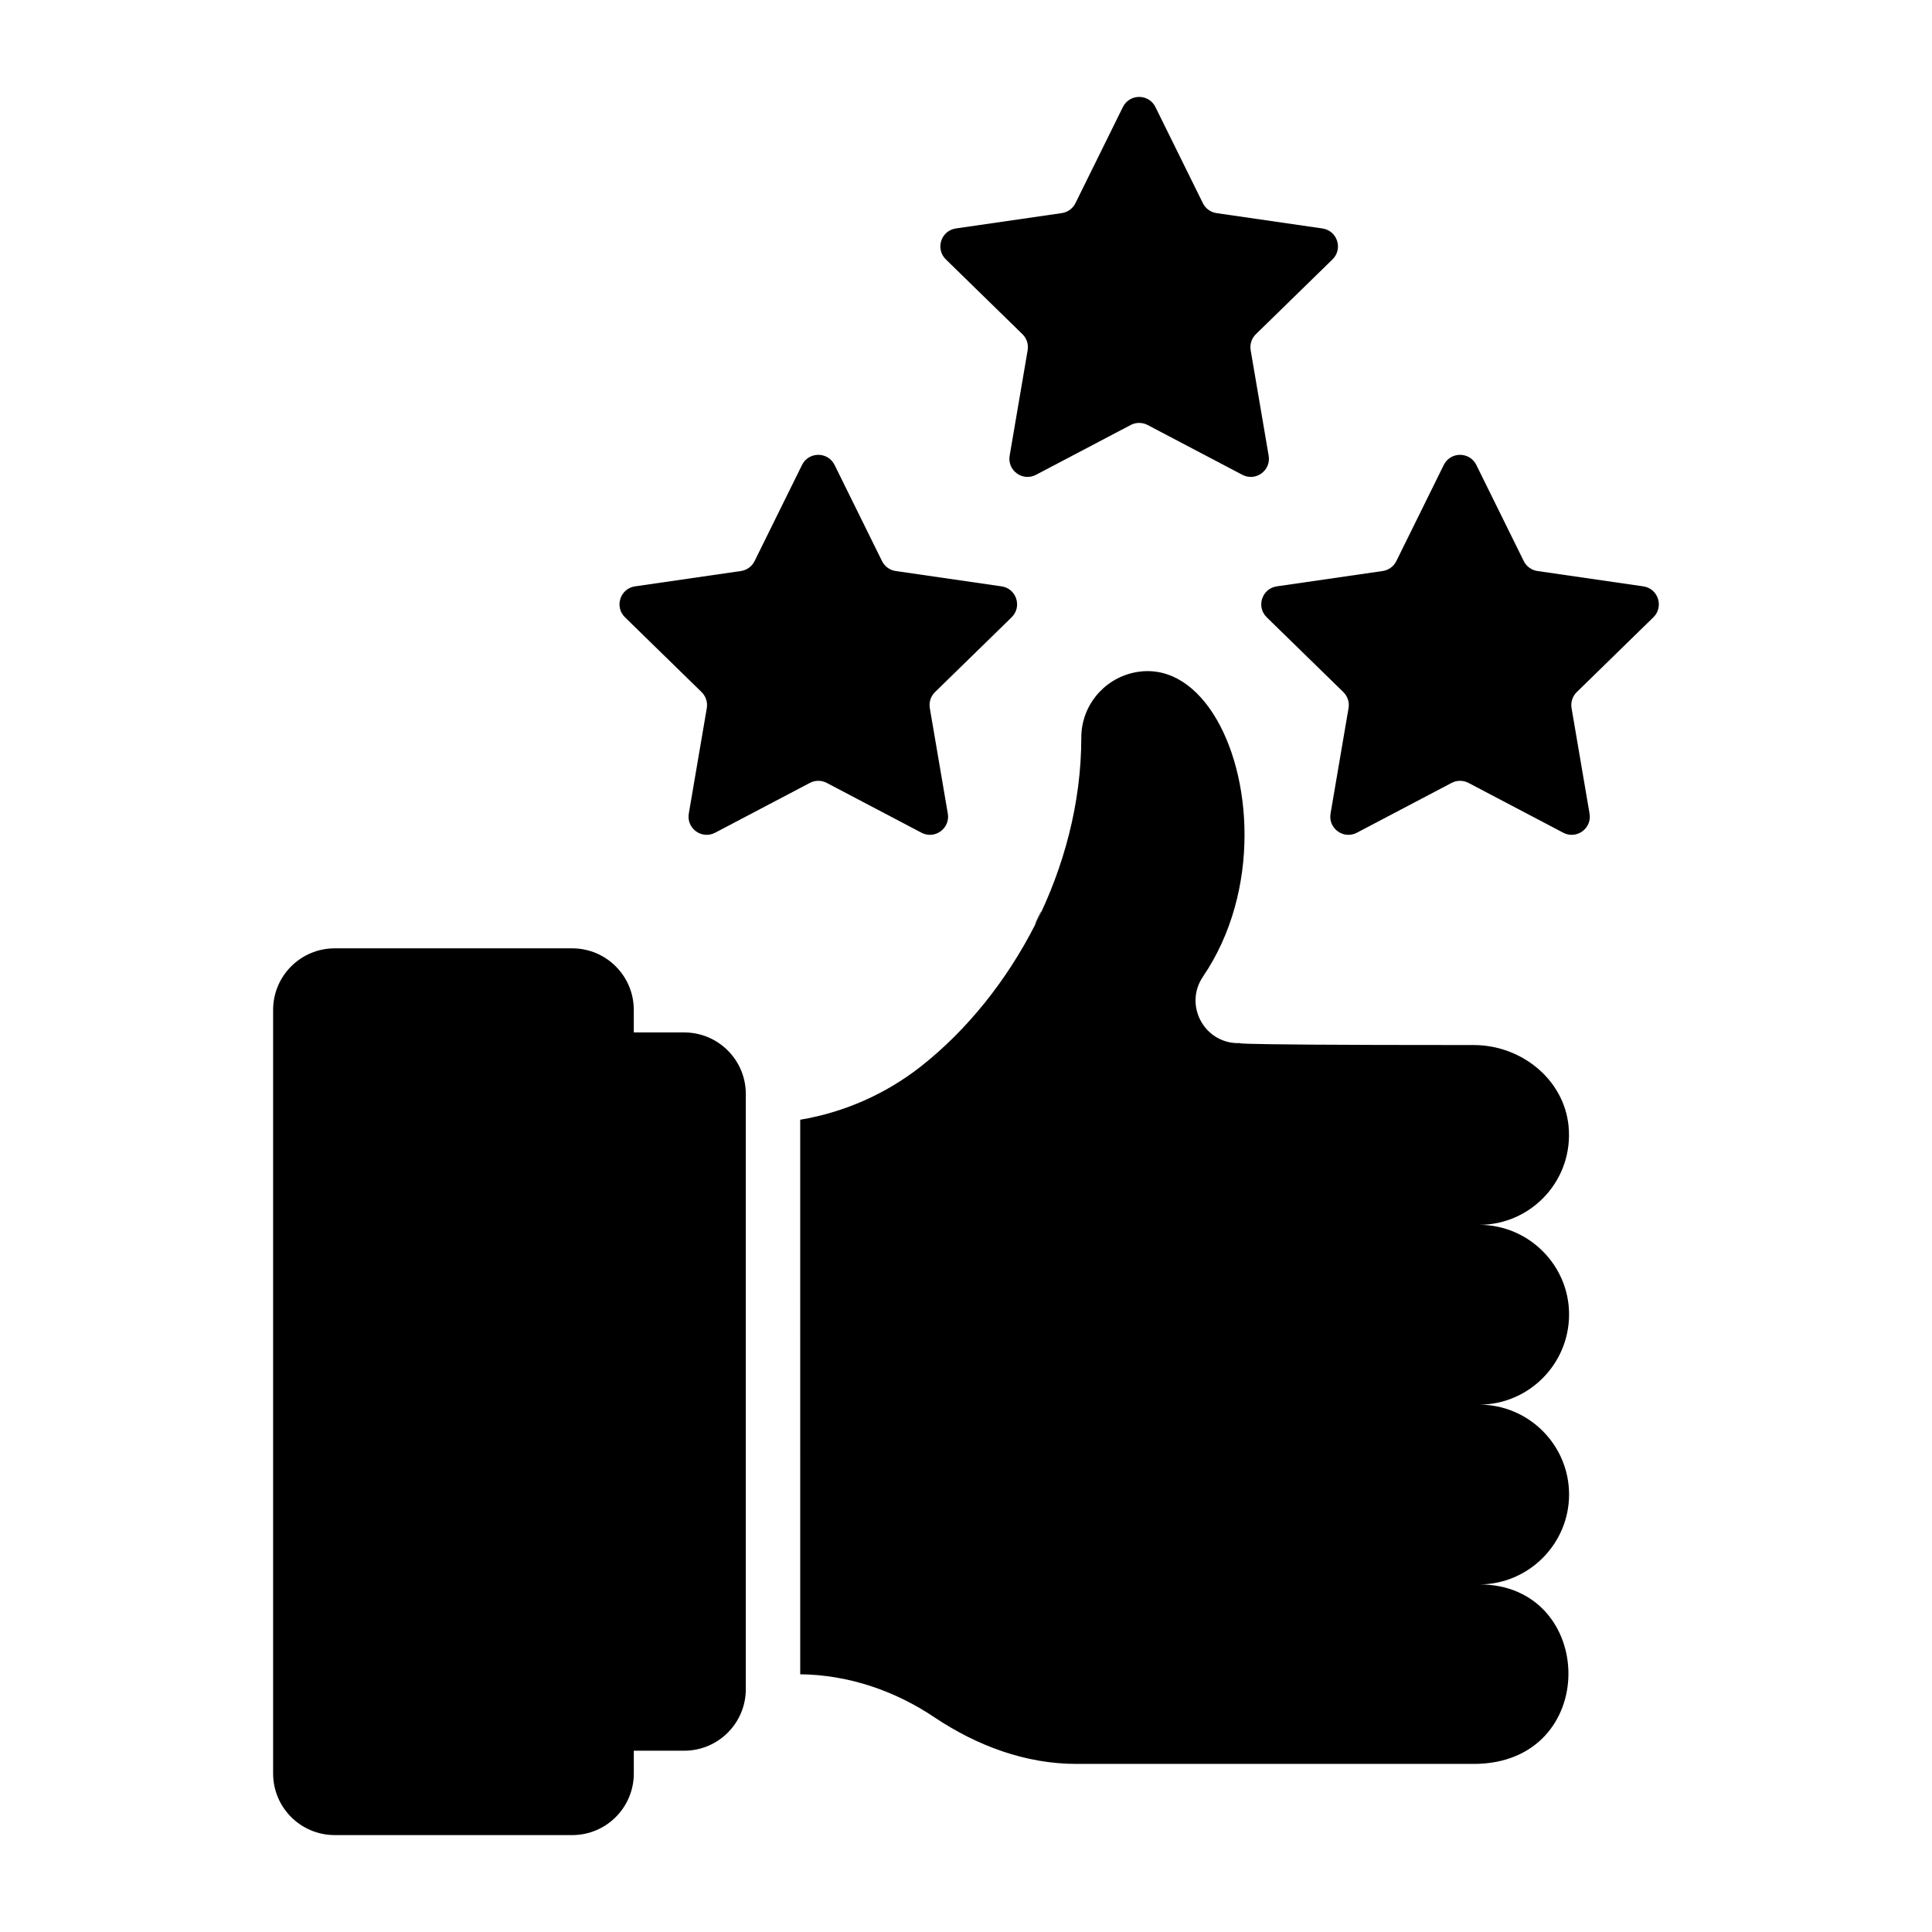 <?xml version="1.0" encoding="UTF-8"?>
<!-- Uploaded to: SVG Repo, www.svgrepo.com, Generator: SVG Repo Mixer Tools -->
<svg fill="#000000" width="800px" height="800px" version="1.1" viewBox="144 144 512 512" xmlns="http://www.w3.org/2000/svg">
 <g>
  <path d="m536 563.88c31.309 0 32.242 47.574-1.438 47.574h-105.3c-13.531 0-26.344-4.82-37.57-12.309-10.578-7.125-22.887-11.301-35.625-11.445l-0.004-146.96c11.59-1.945 22.598-6.766 31.957-14.105 12.164-9.57 22.742-22.672 30.371-37.715 7.559-15.043 12.164-32.098 12.164-49.445 0-8.277 5.758-15.402 13.82-17.203 16.914-3.742 29.438 18.137 29.438 42.969 0 12.738-3.312 26.27-11.012 37.57-5.039 7.414 0.145 17.418 9.07 17.633 4.965-0.215-17.344 0.504 62.688 0.504 12.449 0 23.824 8.926 25.117 21.375 1.438 14.25-9.715 26.27-23.68 26.27 13.098 0 23.824 10.652 23.824 23.75 0 13.172-10.723 23.895-23.824 23.895 13.098 0 23.824 10.652 23.824 23.824-0.004 13.102-10.727 23.824-23.824 23.824z"/>
  <path d="m419.84 385.58v0.227c-1.734 4.051-2.285 4.348 0-0.227z"/>
  <path d="m325.32 417.6h-13.359v-5.957c0-9.016-7.309-16.324-16.324-16.324h-62.934c-9.016 0-16.324 7.309-16.324 16.324v202.35c0 9.016 7.309 16.324 16.328 16.324h62.934c9.016 0 16.324-7.309 16.324-16.324v-6.039h13.359c9.016 0 16.324-7.309 16.324-16.324v-157.7c0-9.016-7.309-16.324-16.328-16.324z"/>
  <path d="m560.48 331.66 4.769 27.953c0.672 3.926-3.453 6.918-6.977 5.066l-25.105-13.199c-1.402-0.738-3.074-0.738-4.477 0l-25.105 13.199c-3.527 1.855-7.648-1.137-6.977-5.066l4.769-27.953c0.266-1.559-0.25-3.144-1.379-4.25l-20.301-19.82c-2.852-2.785-1.273-7.629 2.668-8.199l28.055-4.066c1.566-0.227 2.922-1.211 3.621-2.629l12.574-25.48c1.762-3.574 6.859-3.574 8.625 0l12.574 25.48c0.699 1.418 2.055 2.402 3.621 2.629l28.055 4.066c3.941 0.57 5.519 5.414 2.668 8.199l-20.301 19.82c-1.129 1.102-1.645 2.691-1.379 4.25z"/>
  <path d="m475.44 236.81 4.769 27.953c0.672 3.926-3.453 6.918-6.977 5.066l-25.105-13.199c-1.402-0.738-3.074-0.738-4.477 0l-25.105 13.199c-3.527 1.855-7.648-1.137-6.977-5.066l4.769-27.953c0.266-1.559-0.25-3.144-1.379-4.25l-20.301-19.82c-2.852-2.785-1.273-7.629 2.668-8.199l28.055-4.066c1.566-0.227 2.922-1.211 3.621-2.629l12.574-25.48c1.762-3.574 6.859-3.574 8.625 0l12.574 25.48c0.703 1.422 2.059 2.406 3.625 2.633l28.055 4.066c3.941 0.57 5.519 5.414 2.668 8.199l-20.301 19.82c-1.129 1.102-1.648 2.691-1.383 4.246z"/>
  <path d="m390.41 331.66 4.769 27.953c0.672 3.926-3.453 6.918-6.977 5.066l-25.105-13.199c-1.402-0.738-3.074-0.738-4.477 0l-25.105 13.199c-3.527 1.855-7.648-1.137-6.977-5.066l4.769-27.953c0.266-1.559-0.25-3.144-1.379-4.25l-20.301-19.82c-2.852-2.785-1.273-7.629 2.668-8.199l28.055-4.066c1.566-0.227 2.922-1.211 3.621-2.629l12.574-25.48c1.762-3.574 6.859-3.574 8.625 0l12.574 25.48c0.699 1.418 2.055 2.402 3.621 2.629l28.055 4.066c3.941 0.57 5.519 5.414 2.668 8.199l-20.301 19.82c-1.129 1.102-1.645 2.691-1.379 4.25z"/>
 </g>
</svg>